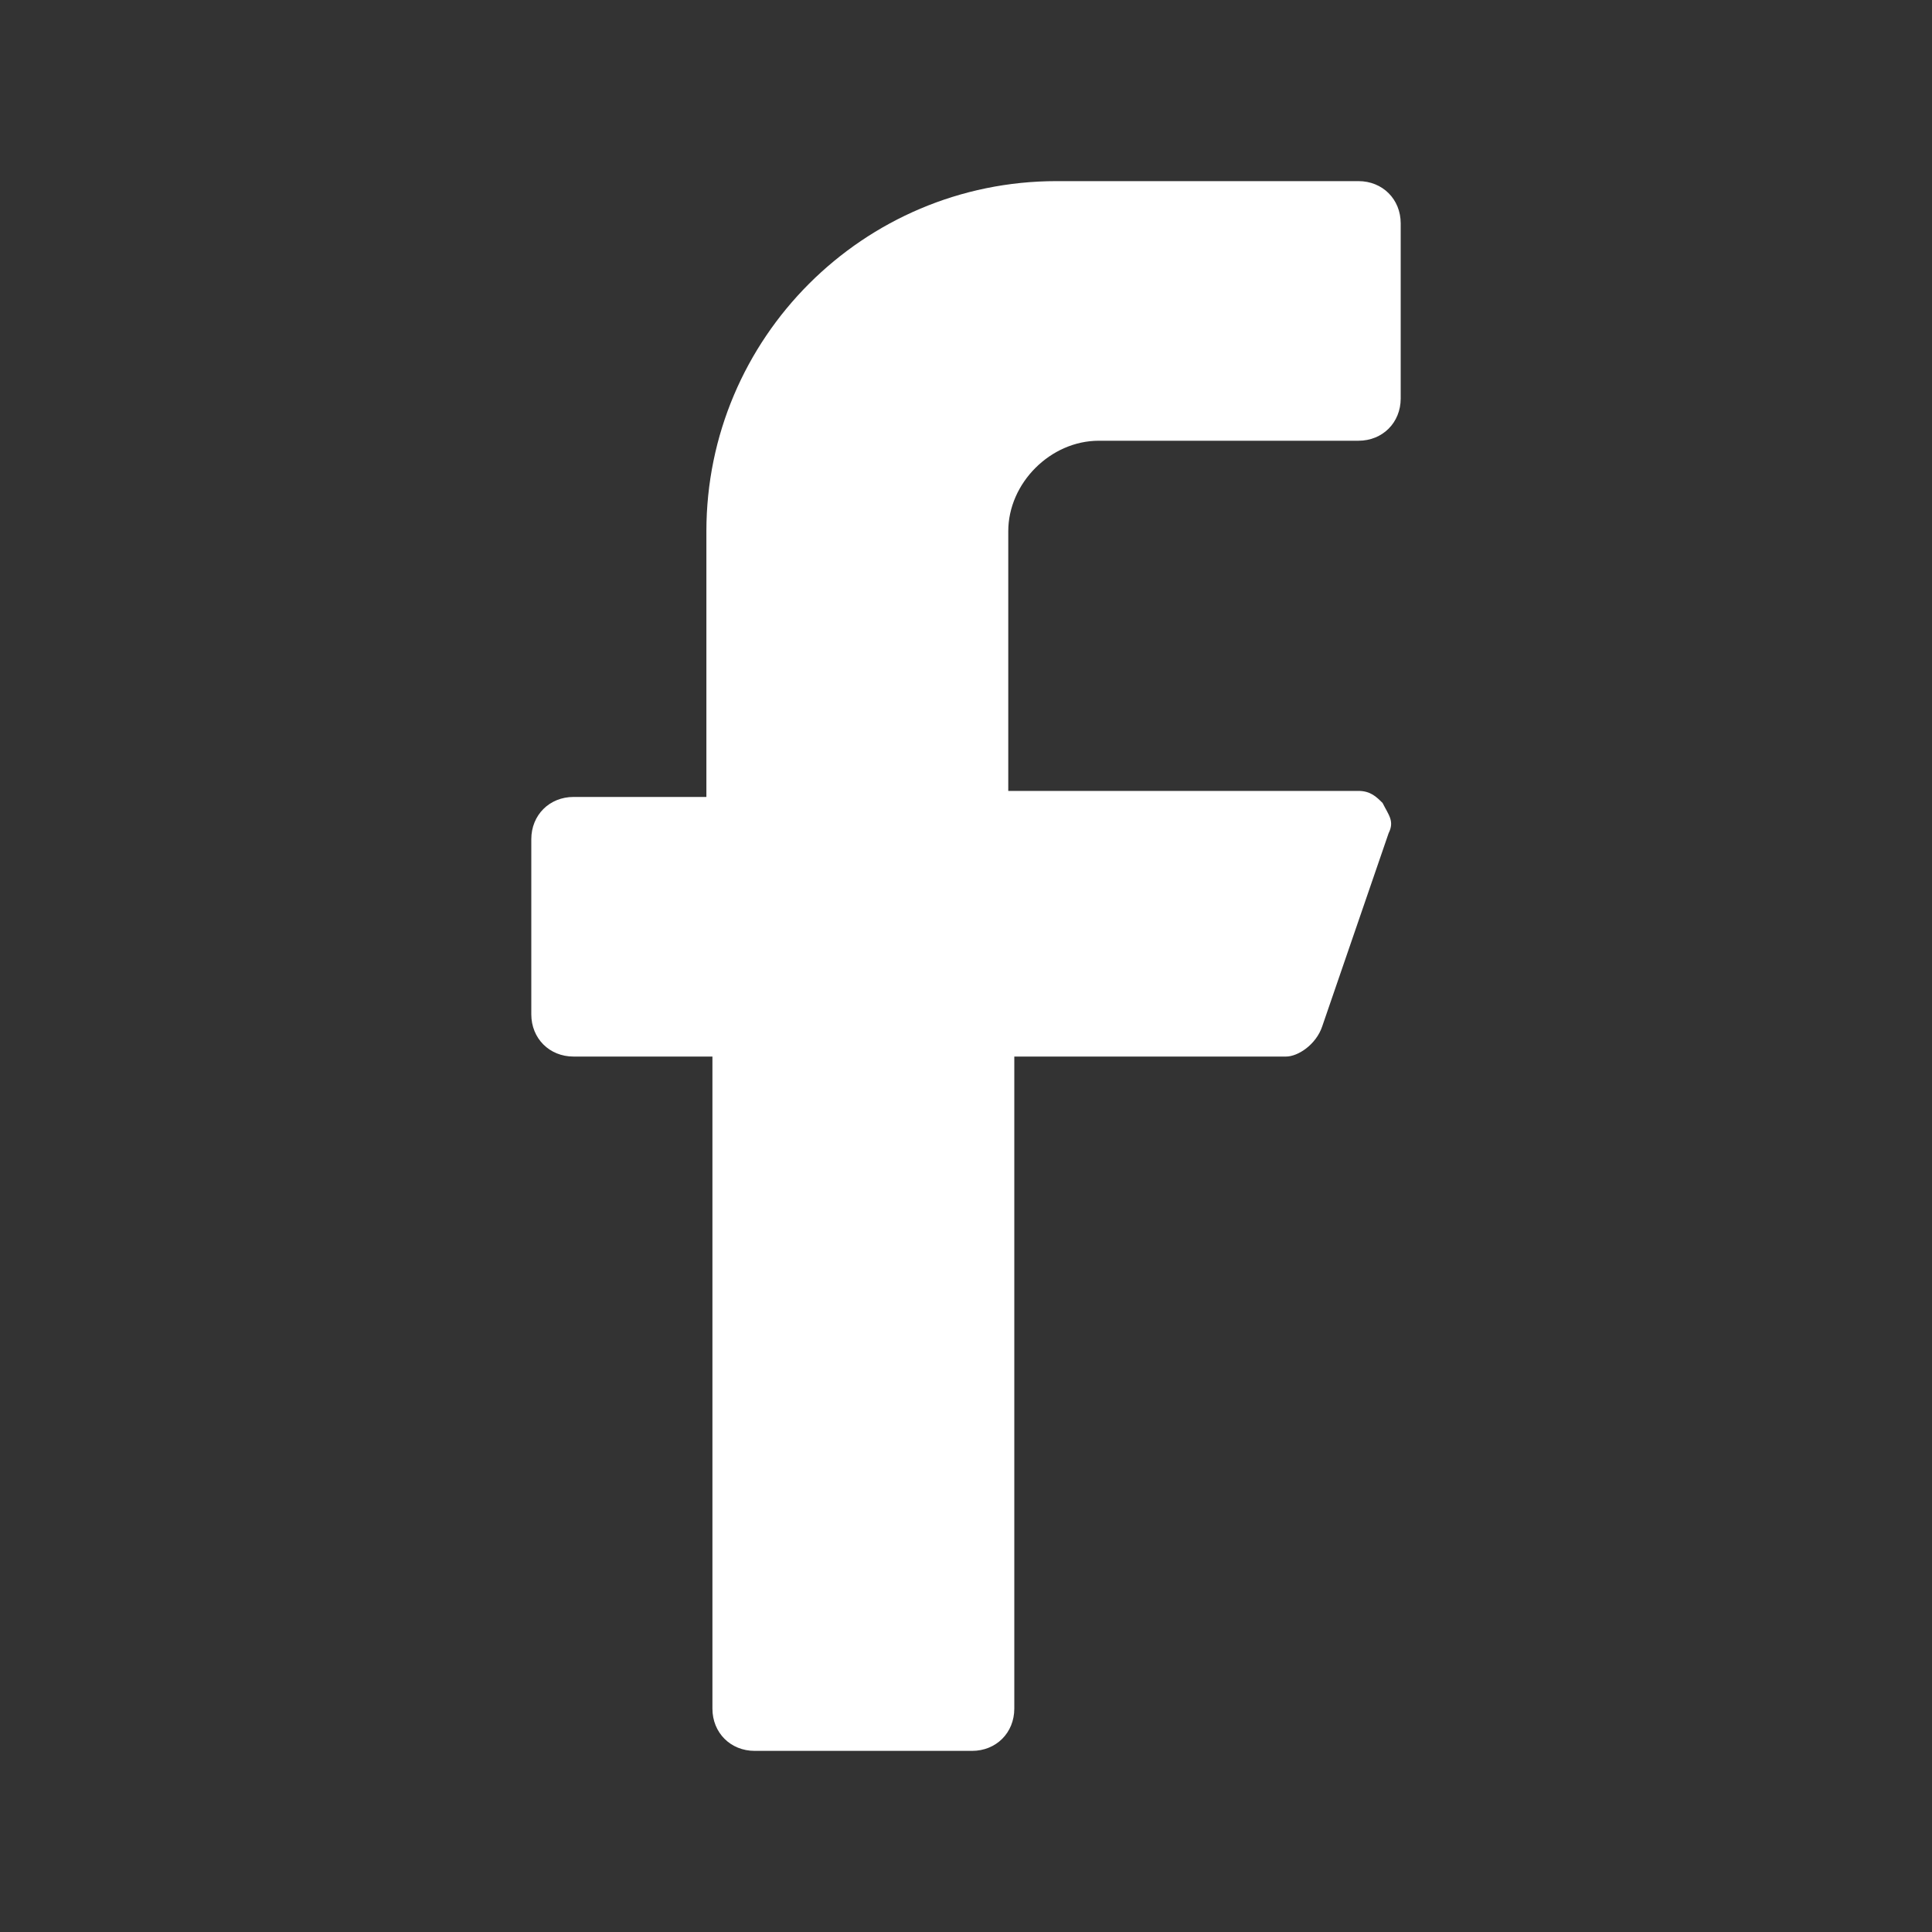 <?xml version="1.0" encoding="UTF-8"?>
<svg xmlns="http://www.w3.org/2000/svg" x="0px" y="0px" viewBox="0 0 32 32" fill="#fff">
  <rect x="0" y="0" width="32" height="32" fill="#333333" stroke="none"/>
  <path d="M22.5,7.3h-4.3c-0.8,0-1.5,0.7-1.5,1.5v4.3h5.8c0.2,0,0.3,0.1,0.4,0.2c0.1,0.2,0.2,0.3,0.1,0.5L21.9,17c-0.1,0.3-0.4,0.5-0.6,0.5h-4.5v10.8c0,0.4-0.3,0.7-0.7,0.7h-3.6c-0.4,0-0.7-0.3-0.7-0.7V17.5H9.5c-0.4,0-0.7-0.3-0.7-0.7v-2.9c0-0.4,0.3-0.7,0.7-0.7h2.2V8.8c0-3.2,2.6-5.8,5.8-5.8h5c0.4,0,0.7,0.3,0.7,0.7v2.9C23.2,7,22.9,7.3,22.5,7.3z"></path>
</svg>
